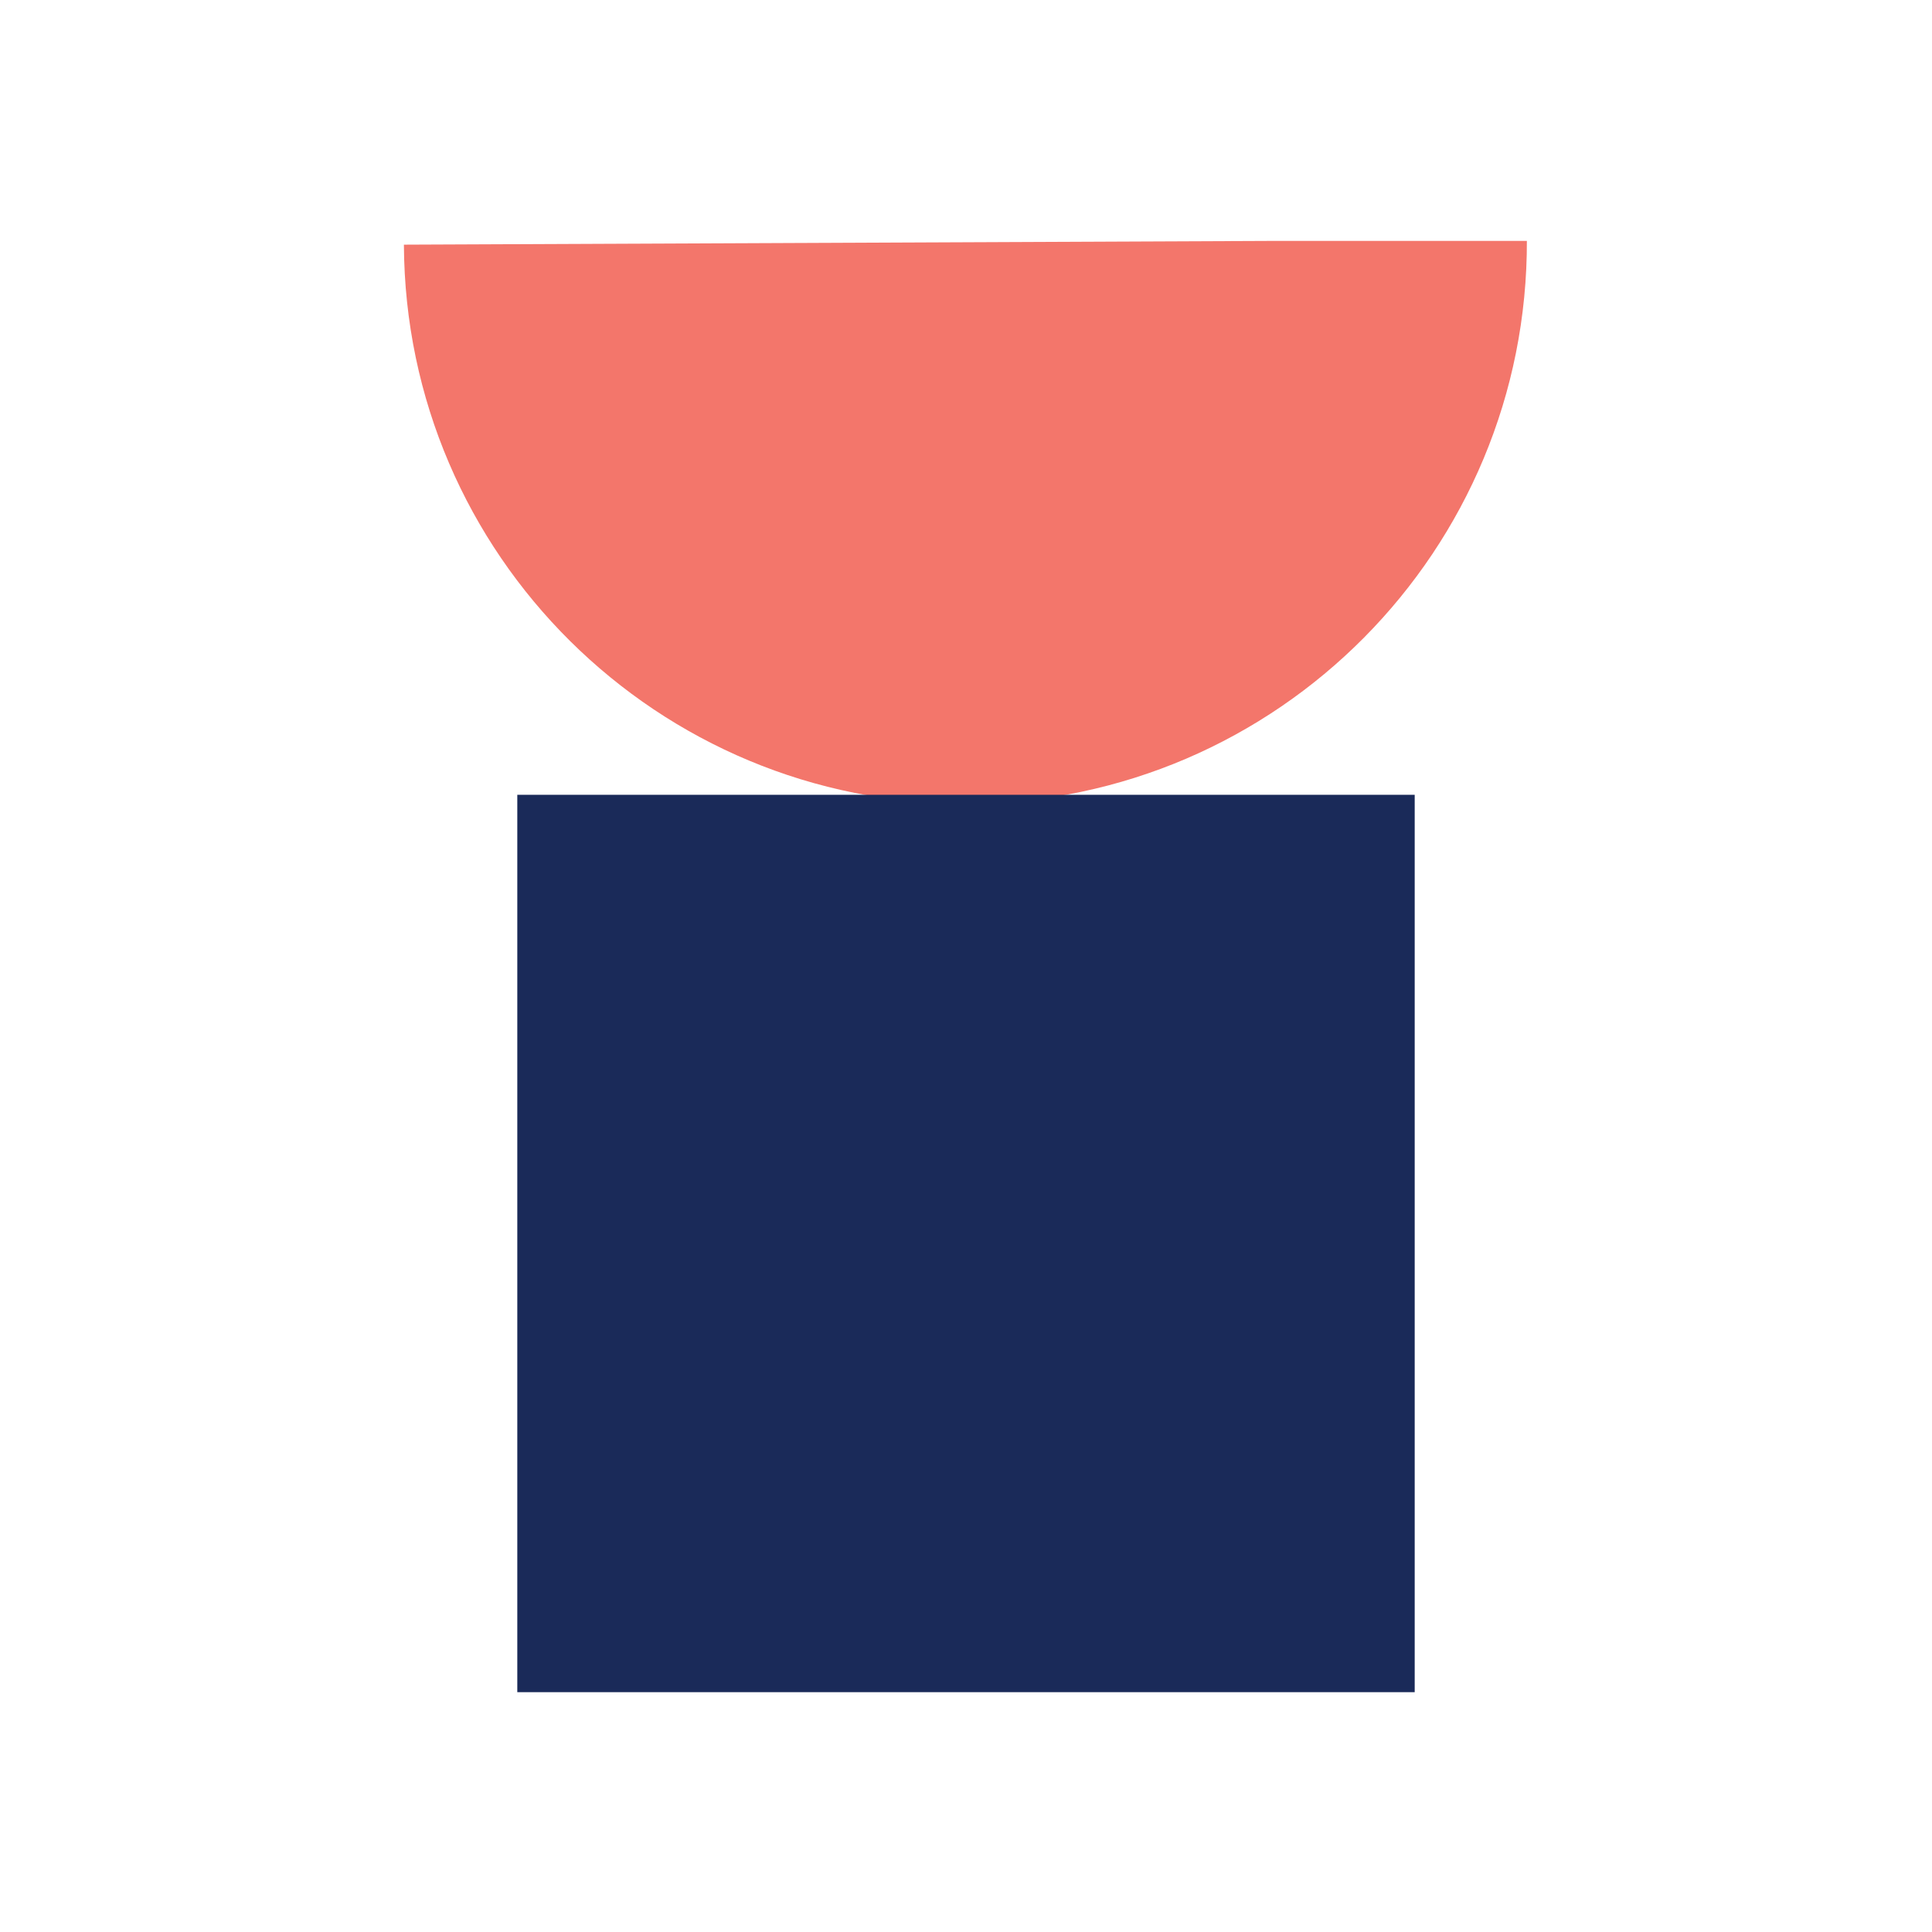 <svg xmlns="http://www.w3.org/2000/svg" xmlns:xlink="http://www.w3.org/1999/xlink" width="500" zoomAndPan="magnify" viewBox="0 0 375 375" height="500" preserveAspectRatio="xMidYMid meet" version="1.0"><defs><clipPath id="e52ff93637"><path d="M 78.328 46.547 L 296.578 46.547 L 296.578 156.047 L 78.328 156.047 Z M 78.328 46.547 " clip-rule="nonzero"/></clipPath><clipPath id="0c3f12ce2e"><path d="M 0.328 0.758 L 218.578 0.758 L 218.578 110.047 L 0.328 110.047 Z M 0.328 0.758 " clip-rule="nonzero"/></clipPath><clipPath id="2c5383f31c"><rect x="0" width="219" y="0" height="111"/></clipPath><clipPath id="0977e599c0"><path d="M 100.406 154.266 L 274.594 154.266 L 274.594 328.453 L 100.406 328.453 Z M 100.406 154.266 " clip-rule="nonzero"/></clipPath><clipPath id="a7cd1f1079"><path d="M 0.406 0.266 L 174.594 0.266 L 174.594 174.453 L 0.406 174.453 Z M 0.406 0.266 " clip-rule="nonzero"/></clipPath><clipPath id="614d383fd2"><rect x="0" width="175" y="0" height="175"/></clipPath></defs><g clip-path="url(#e52ff93637)"><g transform="matrix(1, 0, 0, 1, 78, 46)"><g clip-path="url(#2c5383f31c)"><g clip-path="url(#0c3f12ce2e)"><path fill="#f3766b" d="M 109.832 110.023 C 49.66 110.258 0.672 61.703 0.398 1.488 L 218.367 0.547 C 218.602 60.723 170.047 109.746 109.832 110.023 Z M 109.832 110.023 " fill-opacity="1" fill-rule="nonzero"/></g></g></g></g><g clip-path="url(#0977e599c0)"><g transform="matrix(1, 0, 0, 1, 100, 154)"><g clip-path="url(#614d383fd2)"><g clip-path="url(#a7cd1f1079)"><path fill="#1a2a59" d="M 0.406 0.266 L 174.594 0.266 L 174.594 174.453 L 0.406 174.453 Z M 0.406 0.266 " fill-opacity="1" fill-rule="nonzero"/></g></g></g></g></svg>